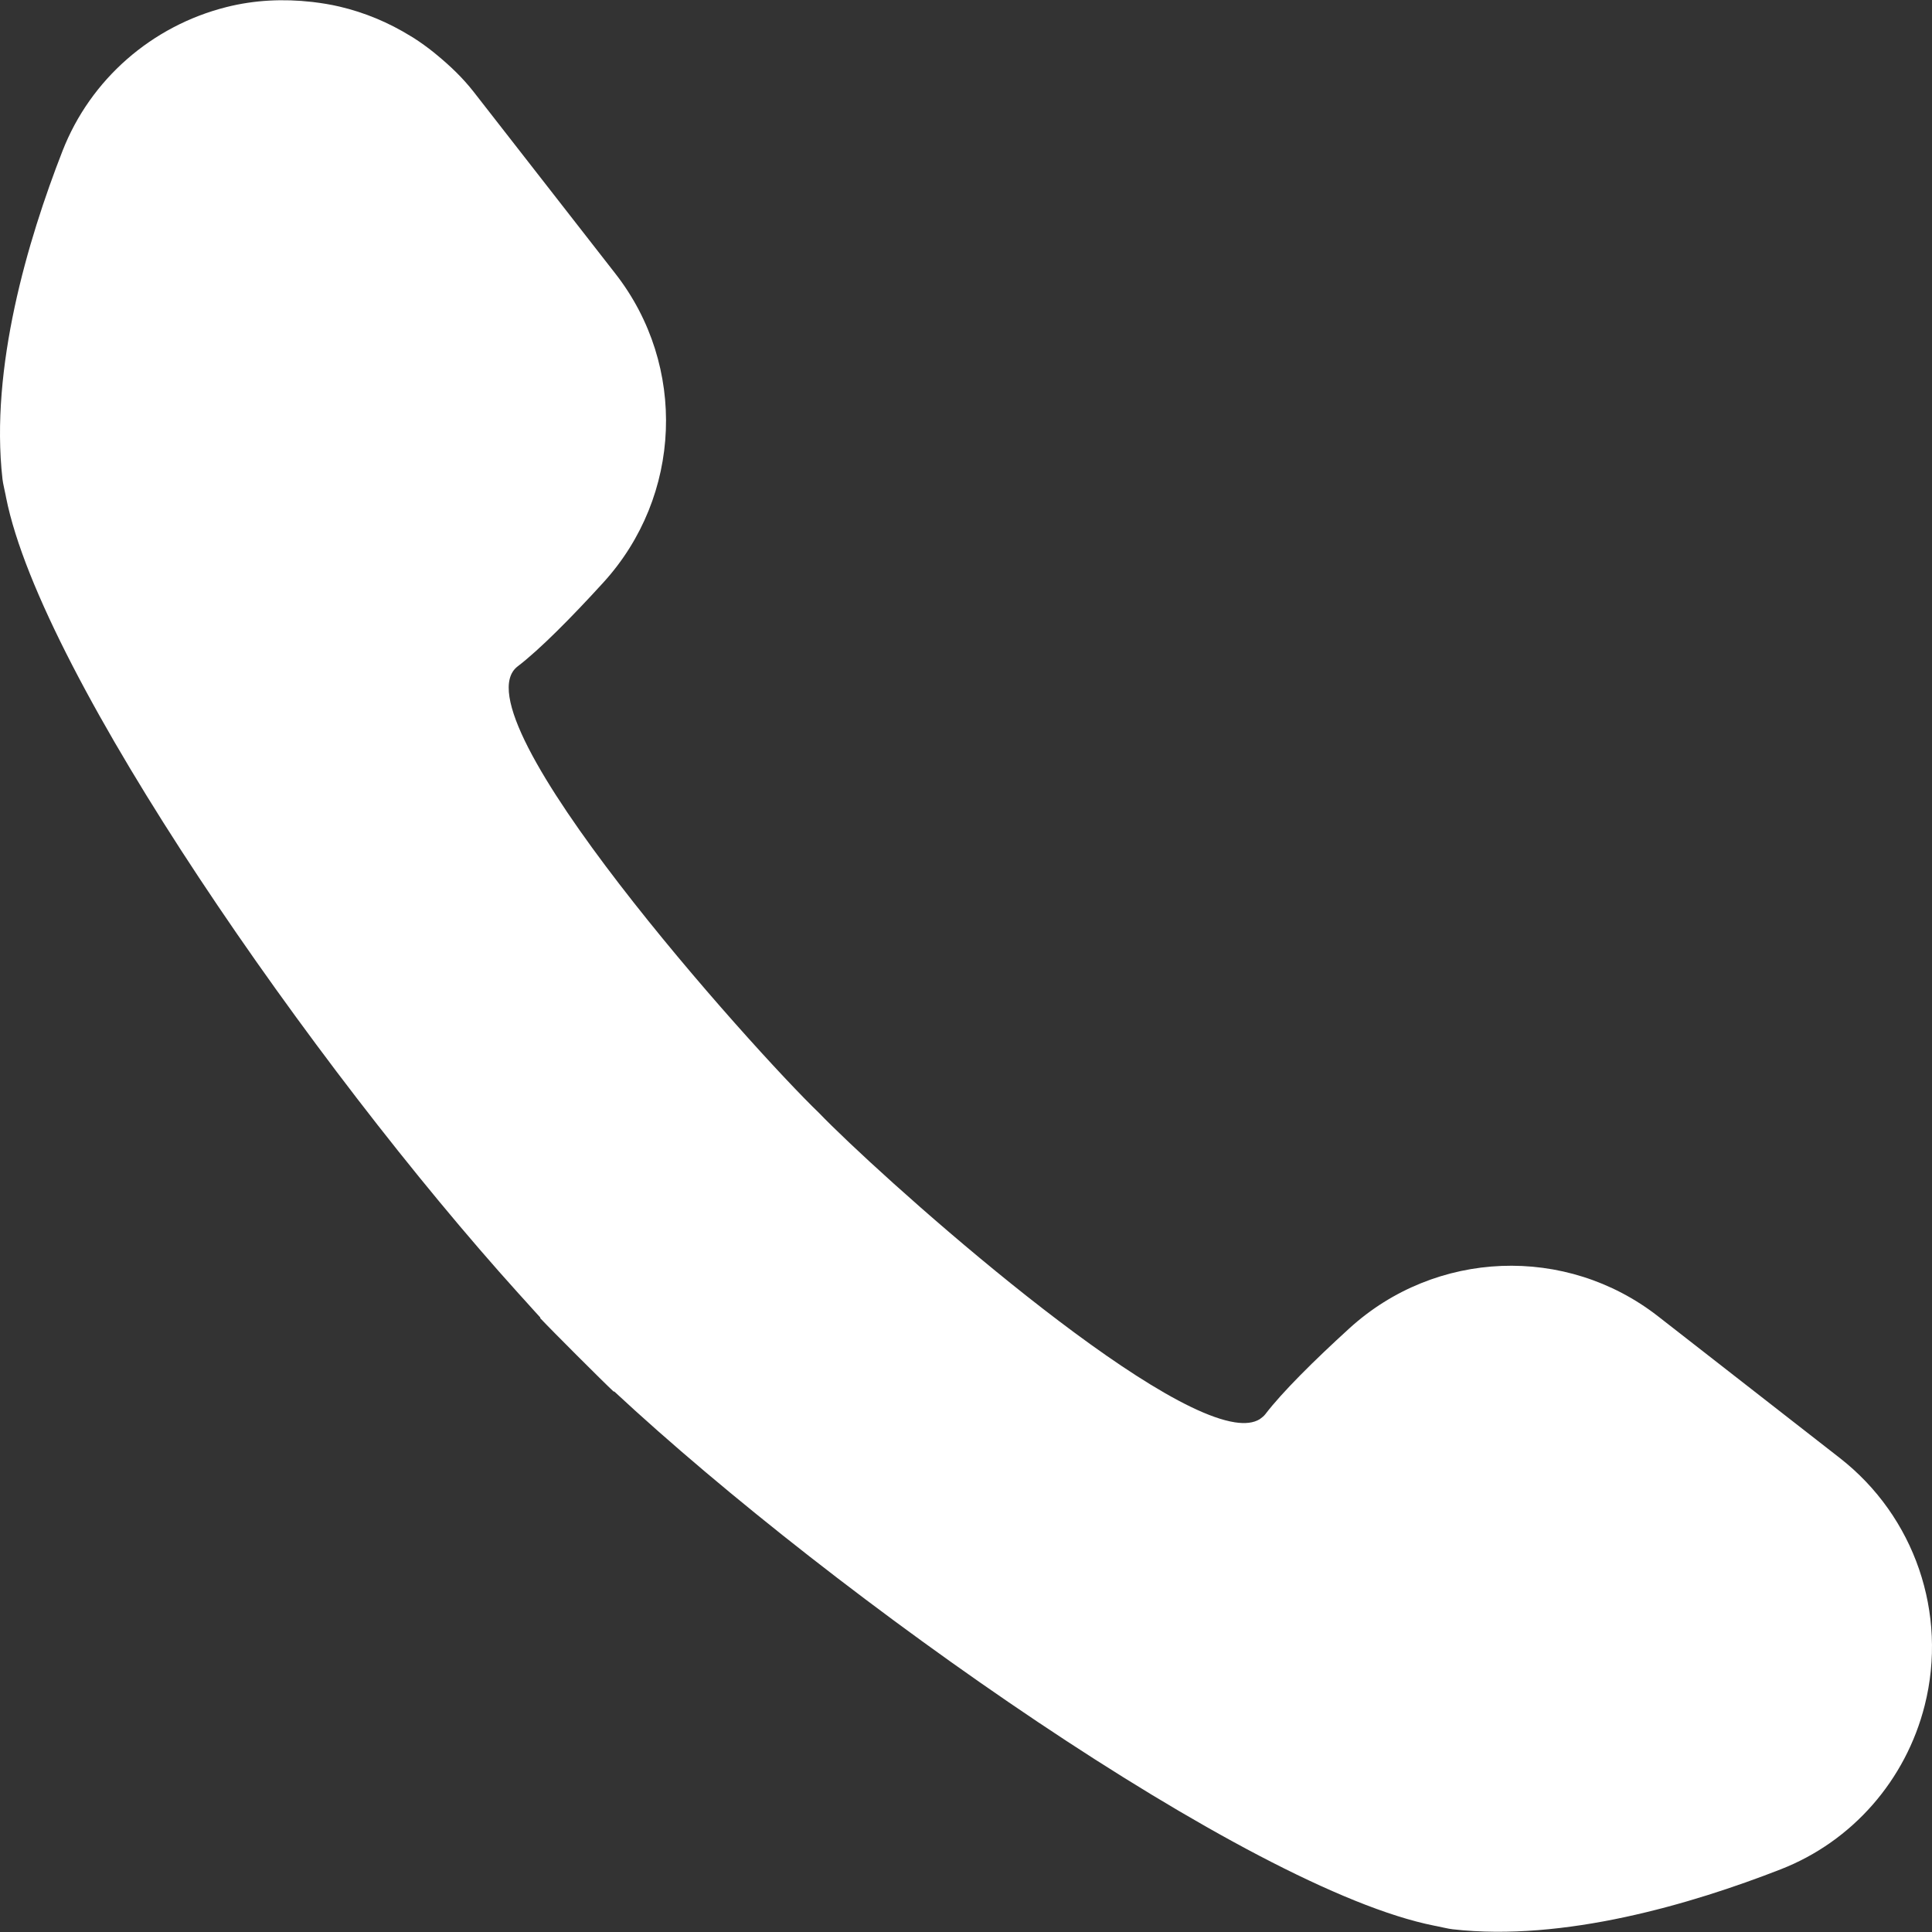 <!--?xml version="1.0" encoding="utf-8"?-->
<!-- Generator: Adobe Illustrator 18.1.1, SVG Export Plug-In . SVG Version: 6.00 Build 0)  -->

<svg version="1.1" id="_x31_0" xmlns="http://www.w3.org/2000/svg" xmlns:xlink="http://www.w3.org/1999/xlink" x="0px" y="0px" viewBox="0 0 512 512" style="width: 48px; height: 48px; opacity: 1;" xml:space="preserve">
<rect x="0" y="0" width="512" height="512" fill="#333333" stroke="none"/>
<style type="text/css">
	.st0{fill:#374149;}
</style>
<g>
	<path class="st0" d="M487.57,386.387l-48.18-37.562c-24.394-19.015-58.934-17.633-81.797,3.203
		c-9.344,8.516-17.781,16.883-22.25,22.726c-0.36,0.473-0.801,0.84-1.274,1.168c-0.082,0.055-0.149,0.13-0.234,0.18
		c-1.637,1.004-3.867,1.246-6.59,0.824c-0.016,0-0.032-0.004-0.047-0.007c-25.867-4.047-95.34-66.559-110.176-82.004
		c-17.652-16.958-96.824-105.325-79.84-118.317c5.848-4.469,14.215-12.906,22.73-22.25c20.832-22.863,22.219-57.402,3.199-81.797
		l-37.562-48.18c-2.91-3.734-6.285-6.941-9.847-9.87c-0.25-0.207-0.5-0.418-0.754-0.622c-1.672-1.332-3.378-2.578-5.164-3.726
		c-0.324-0.211-0.656-0.394-0.984-0.598c-5.848-3.614-12.199-6.258-18.863-7.817c-0.012-0.003-0.024-0.007-0.032-0.007
		c-2.262-0.531-4.546-0.898-6.859-1.18c-0.144-0.015-0.293-0.035-0.438-0.05c-7.449-0.84-15.086-0.528-22.621,1.378
		C40.226,6.871,23.976,21.012,16.566,40.001C7.285,63.781-2.672,97.536,0.656,126.949c0.152,1.313,0.57,2.871,0.84,4.293
		c0.038,0.207,0.078,0.418,0.121,0.63c9.398,47.336,81.664,150.949,135.774,210.882c0.711,0.79,1.41,1.559,2.114,2.332
		c1.23,1.348,2.507,2.809,3.718,4.11l-0.106,0.082c2.641,2.843,16.703,16.902,19.547,19.546l0.078-0.109
		c58.665,54.57,168.262,131.855,217.313,141.602c0.223,0.046,0.438,0.086,0.661,0.129c1.414,0.27,2.968,0.687,4.277,0.836
		c29.414,3.332,63.168-6.625,86.95-15.906c18.988-7.414,33.129-23.664,38.121-43.422
		C516.226,427.571,507.402,401.853,487.57,386.387z" style="fill: rgb(255, 255, 255);"></path>
</g>
</svg>
